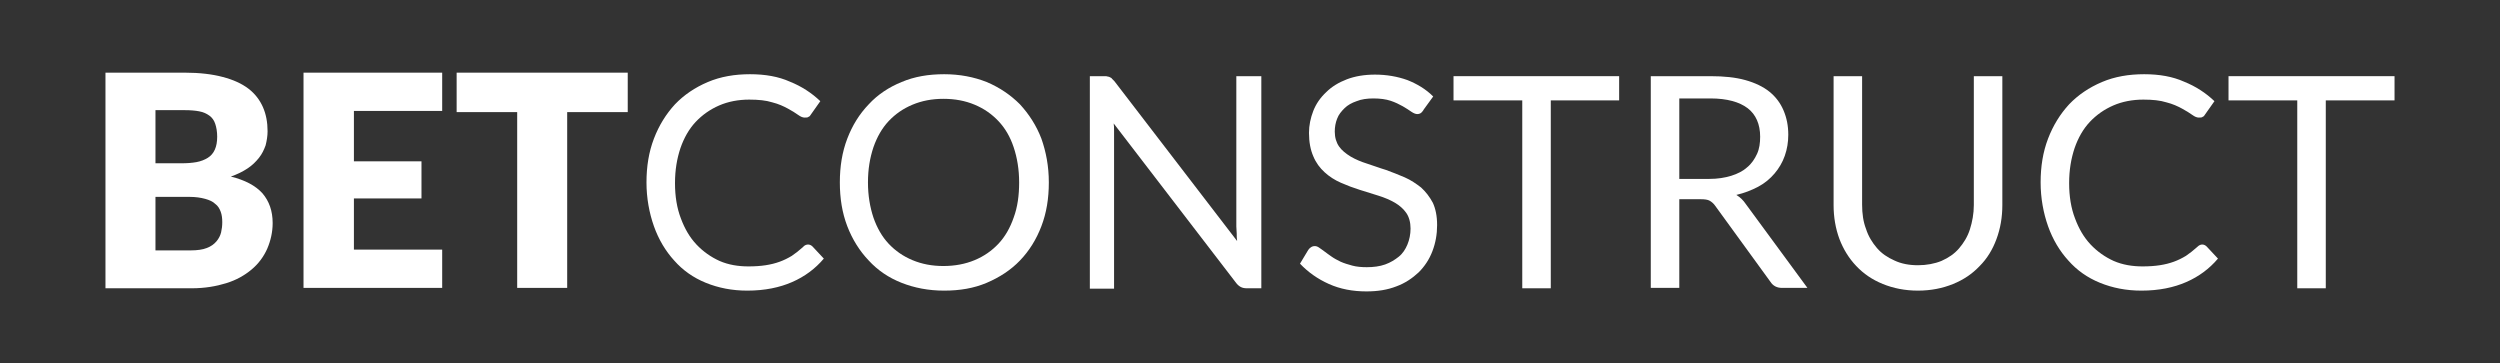<?xml version="1.0" encoding="utf-8"?>
<!-- Generator: Adobe Illustrator 22.1.0, SVG Export Plug-In . SVG Version: 6.00 Build 0)  -->
<svg version="1.1" id="Layer_1" xmlns="http://www.w3.org/2000/svg" xmlns:xlink="http://www.w3.org/1999/xlink" x="0px" y="0px"
	 viewBox="0 0 640 93" style="enable-background:new 0 0 640 93;" xml:space="preserve">
<rect x="0" y="0" width="640" height="93" fill="#333333" stroke="none"/>
<style type="text/css">
	.st0{fill:#FFFFFF;}
</style>
<g>
	<g>
		<g>
			<g>
				<g>
					<g>
						<g>
							<g>
								<g>
									<g>
										<g>
											<g>
												<path class="st0" d="M27,73.8V18.6h20.3c3.8,0,7.1,0.4,9.7,1.1c2.7,0.7,4.9,1.7,6.6,3c1.7,1.3,2.9,2.9,3.7,4.7
													c0.8,1.8,1.2,3.9,1.2,6.2c0,1.2-0.2,2.4-0.5,3.6c-0.4,1.1-0.9,2.2-1.7,3.2s-1.7,1.9-2.9,2.7c-1.2,0.8-2.6,1.5-4.3,2.1
													c3.6,0.9,6.3,2.3,8.1,4.3c1.7,2,2.6,4.5,2.6,7.6c0,2.3-0.5,4.5-1.4,6.6c-0.9,2-2.2,3.8-4,5.3c-1.8,1.5-3.9,2.7-6.5,3.5
													c-2.6,0.8-5.5,1.3-8.8,1.3H27z M39.8,41.8h6.7c1.4,0,2.7-0.1,3.8-0.3c1.1-0.2,2.1-0.6,2.9-1.1c0.8-0.5,1.4-1.2,1.8-2.1
													c0.4-0.9,0.6-2,0.6-3.3c0-1.3-0.2-2.4-0.5-3.3c-0.3-0.9-0.8-1.6-1.5-2.1c-0.7-0.5-1.5-0.9-2.6-1.1
													c-1-0.2-2.3-0.3-3.7-0.3h-7.5V41.8z M39.8,50.4v13.7h9c1.7,0,3.1-0.2,4.1-0.6c1.1-0.4,1.9-1,2.5-1.7
													c0.6-0.7,1-1.5,1.2-2.3c0.2-0.9,0.3-1.7,0.3-2.6c0-1-0.1-1.9-0.4-2.7c-0.3-0.8-0.7-1.5-1.4-2c-0.6-0.6-1.5-1-2.6-1.3
													c-1.1-0.3-2.4-0.5-4-0.5H39.8z"/>
											</g>
										</g>
									</g>
								</g>
							</g>
						</g>
					</g>
				</g>
			</g>
		</g>
	</g>
	<g>
		<g>
			<g>
				<g>
					<g>
						<g>
							<g>
								<g>
									<g>
										<g>
											<g>
												<path class="st0" d="M113.2,18.6v9.8H90.6v12.9h17.3v9.5H90.6v13.1h22.6v9.8H77.7V18.6H113.2z"/>
											</g>
										</g>
									</g>
								</g>
							</g>
						</g>
					</g>
				</g>
			</g>
		</g>
	</g>
	<g>
		<g>
			<g>
				<g>
					<g>
						<g>
							<g>
								<g>
									<g>
										<g>
											<g>
												<path class="st0" d="M160.7,18.6v10.1h-15.5v45h-12.8v-45h-15.5V18.6H160.7z"/>
											</g>
										</g>
									</g>
								</g>
							</g>
						</g>
					</g>
				</g>
			</g>
		</g>
	</g>
	<g>
		<g>
			<g>
				<g>
					<g>
						<g>
							<g>
								<g>
									<g>
										<g>
											<g>
												<path class="st0" d="M206.9,62.6c0.4,0,0.8,0.2,1.1,0.5l2.9,3.1c-2.2,2.6-4.9,4.6-8.1,6c-3.2,1.4-7,2.2-11.5,2.2
													c-3.9,0-7.4-0.7-10.6-2c-3.2-1.3-5.9-3.2-8.1-5.7c-2.2-2.4-4-5.4-5.2-8.8c-1.2-3.4-1.9-7.2-1.9-11.2
													c0-4.1,0.6-7.8,1.9-11.2c1.3-3.4,3.1-6.3,5.4-8.8c2.3-2.4,5.1-4.3,8.4-5.7c3.3-1.4,6.9-2,10.8-2c3.9,0,7.3,0.6,10.2,1.9
													c3,1.2,5.6,2.9,7.8,5l-2.4,3.4c-0.2,0.3-0.3,0.5-0.6,0.6c-0.2,0.2-0.6,0.2-1,0.2c-0.5,0-1-0.2-1.7-0.7
													c-0.7-0.5-1.5-1-2.6-1.6c-1.1-0.6-2.4-1.2-4-1.6c-1.6-0.5-3.5-0.7-5.9-0.7c-2.8,0-5.4,0.5-7.7,1.5c-2.3,1-4.3,2.4-6,4.2
													c-1.7,1.8-3,4.1-3.9,6.7c-0.9,2.7-1.4,5.6-1.4,9c0,3.4,0.5,6.4,1.5,9c1,2.7,2.3,4.9,4,6.7c1.7,1.8,3.7,3.2,5.9,4.2
													c2.3,1,4.8,1.4,7.4,1.4c1.6,0,3.1-0.1,4.4-0.3c1.3-0.2,2.5-0.5,3.6-0.9c1.1-0.4,2.1-0.9,3.1-1.5
													c0.9-0.6,1.9-1.4,2.8-2.2C206,62.7,206.5,62.6,206.9,62.6z"/>
											</g>
										</g>
									</g>
								</g>
							</g>
						</g>
					</g>
				</g>
			</g>
		</g>
	</g>
	<g>
		<g>
			<g>
				<g>
					<g>
						<g>
							<g>
								<g>
									<g>
										<g>
											<g>
												<path class="st0" d="M268.5,46.7c0,4.1-0.6,7.8-1.9,11.2c-1.3,3.4-3.1,6.3-5.5,8.8c-2.3,2.4-5.2,4.3-8.5,5.7
													c-3.3,1.4-6.9,2-10.9,2c-4,0-7.6-0.7-10.9-2c-3.3-1.3-6.1-3.2-8.4-5.7c-2.3-2.4-4.2-5.4-5.5-8.8
													c-1.3-3.4-1.9-7.1-1.9-11.2c0-4.1,0.6-7.8,1.9-11.2c1.3-3.4,3.1-6.3,5.5-8.8c2.3-2.5,5.2-4.4,8.4-5.7
													c3.3-1.4,6.9-2,10.9-2c4,0,7.6,0.7,10.9,2c3.3,1.4,6.1,3.3,8.5,5.7c2.3,2.5,4.2,5.4,5.5,8.8
													C267.8,38.9,268.5,42.6,268.5,46.7z M260.9,46.7c0-3.3-0.5-6.3-1.4-9c-0.9-2.7-2.2-4.9-3.9-6.7
													c-1.7-1.8-3.7-3.2-6.1-4.2c-2.4-1-5-1.5-8-1.5c-2.9,0-5.5,0.5-7.9,1.5c-2.4,1-4.4,2.4-6.1,4.2c-1.7,1.8-3,4.1-3.9,6.7
													c-0.9,2.7-1.4,5.6-1.4,9c0,3.3,0.5,6.3,1.4,9c0.9,2.6,2.2,4.9,3.9,6.7c1.7,1.8,3.7,3.2,6.1,4.2c2.4,1,5,1.5,7.9,1.5
													c2.9,0,5.6-0.5,8-1.5c2.4-1,4.4-2.4,6.1-4.2c1.7-1.8,3-4.1,3.9-6.7C260.5,53,260.9,50,260.9,46.7z"/>
											</g>
										</g>
									</g>
								</g>
							</g>
						</g>
					</g>
				</g>
			</g>
		</g>
	</g>
	<g>
		<g>
			<g>
				<g>
					<g>
						<g>
							<g>
								<g>
									<g>
										<g>
											<g>
												<path class="st0" d="M283.6,19.6c0.2,0,0.4,0.1,0.6,0.2c0.2,0.1,0.4,0.2,0.5,0.4c0.2,0.2,0.4,0.4,0.6,0.6l31.4,40.9
													c-0.1-0.7-0.1-1.3-0.1-1.9c0-0.6-0.1-1.2-0.1-1.8V19.5h6.4v54.3h-3.7c-0.6,0-1.1-0.1-1.5-0.3c-0.4-0.2-0.8-0.5-1.2-1
													l-31.4-40.9c0.1,0.6,0.1,1.2,0.1,1.9c0,0.6,0,1.2,0,1.7v38.7H279V19.5h3.8C283.1,19.5,283.3,19.5,283.6,19.6z"/>
											</g>
										</g>
									</g>
								</g>
							</g>
						</g>
					</g>
				</g>
			</g>
		</g>
	</g>
	<g>
		<g>
			<g>
				<g>
					<g>
						<g>
							<g>
								<g>
									<g>
										<g>
											<g>
												<path class="st0" d="M364.5,28c-0.2,0.4-0.5,0.7-0.7,0.9c-0.3,0.2-0.6,0.3-1,0.3c-0.4,0-0.9-0.2-1.5-0.6
													c-0.6-0.4-1.3-0.9-2.2-1.4c-0.9-0.5-1.9-1-3.1-1.4c-1.2-0.4-2.7-0.6-4.4-0.6c-1.6,0-3.1,0.2-4.3,0.7
													c-1.2,0.4-2.3,1-3.1,1.8c-0.8,0.8-1.5,1.6-1.9,2.7c-0.4,1-0.6,2.1-0.6,3.3c0,1.5,0.4,2.8,1.1,3.8c0.7,1,1.7,1.8,3,2.6
													c1.2,0.7,2.6,1.3,4.2,1.8c1.6,0.5,3.1,1.1,4.8,1.6c1.6,0.6,3.2,1.2,4.8,1.9c1.6,0.7,2.9,1.6,4.2,2.6
													c1.2,1.1,2.2,2.4,3,3.9c0.7,1.5,1.1,3.4,1.1,5.7c0,2.4-0.4,4.6-1.2,6.7c-0.8,2.1-2,3.9-3.5,5.4
													c-1.6,1.5-3.5,2.8-5.7,3.6c-2.3,0.9-4.8,1.3-7.7,1.3c-3.5,0-6.7-0.6-9.6-1.9c-2.9-1.3-5.3-3-7.4-5.2l2.1-3.5
													c0.2-0.3,0.4-0.5,0.7-0.7c0.3-0.2,0.6-0.3,1-0.3c0.3,0,0.7,0.1,1.1,0.4c0.4,0.3,0.9,0.6,1.4,1c0.5,0.4,1.1,0.8,1.8,1.3
													c0.7,0.5,1.5,0.9,2.3,1.3c0.9,0.4,1.9,0.7,3,1c1.1,0.3,2.4,0.4,3.7,0.4c1.7,0,3.3-0.2,4.7-0.7c1.4-0.5,2.5-1.2,3.5-2
													s1.7-1.9,2.2-3.1c0.5-1.2,0.8-2.6,0.8-4.1c0-1.6-0.4-3-1.1-4c-0.7-1-1.7-1.9-2.9-2.6c-1.2-0.7-2.6-1.3-4.2-1.8
													c-1.6-0.5-3.2-1-4.8-1.5c-1.6-0.5-3.2-1.1-4.8-1.8c-1.6-0.7-3-1.6-4.2-2.7c-1.2-1.1-2.2-2.4-2.9-4.1
													c-0.7-1.6-1.1-3.6-1.1-6c0-1.9,0.4-3.8,1.1-5.6c0.7-1.8,1.8-3.4,3.3-4.8c1.4-1.4,3.2-2.5,5.3-3.3
													c2.1-0.8,4.5-1.2,7.2-1.2c3,0,5.8,0.5,8.3,1.4c2.5,1,4.7,2.3,6.6,4.2L364.5,28z"/>
											</g>
										</g>
									</g>
								</g>
							</g>
						</g>
					</g>
				</g>
			</g>
		</g>
	</g>
	<g>
		<g>
			<g>
				<g>
					<g>
						<g>
							<g>
								<g>
									<g>
										<g>
											<g>
												<path class="st0" d="M414.5,19.5v6.2H397v48.1h-7.3V25.7h-17.6v-6.2H414.5z"/>
											</g>
										</g>
									</g>
								</g>
							</g>
						</g>
					</g>
				</g>
			</g>
		</g>
	</g>
	<g>
		<g>
			<g>
				<g>
					<g>
						<g>
							<g>
								<g>
									<g>
										<g>
											<g>
												<path class="st0" d="M429.9,51.1v22.6h-7.3V19.5h15.3c3.4,0,6.4,0.3,8.9,1c2.5,0.7,4.6,1.7,6.2,3
													c1.6,1.3,2.8,2.9,3.6,4.8c0.8,1.9,1.2,3.9,1.2,6.2c0,1.9-0.3,3.7-0.9,5.4c-0.6,1.7-1.5,3.2-2.6,4.5
													c-1.1,1.3-2.5,2.5-4.2,3.4c-1.7,0.9-3.5,1.6-5.6,2.1c1,0.6,1.8,1.4,2.4,2.3l15.8,21.5h-6.5c-1.3,0-2.3-0.5-3-1.6
													l-14.1-19.4c-0.4-0.6-0.9-1-1.4-1.3c-0.5-0.3-1.3-0.4-2.3-0.4H429.9z M429.9,45.8h7.7c2.1,0,4-0.3,5.6-0.8
													c1.6-0.5,3-1.2,4.1-2.2c1.1-0.9,1.9-2.1,2.5-3.4c0.6-1.3,0.8-2.8,0.8-4.4c0-3.2-1.1-5.7-3.2-7.3
													c-2.1-1.6-5.3-2.5-9.5-2.5h-8V45.8z"/>
											</g>
										</g>
									</g>
								</g>
							</g>
						</g>
					</g>
				</g>
			</g>
		</g>
	</g>
	<g>
		<g>
			<g>
				<g>
					<g>
						<g>
							<g>
								<g>
									<g>
										<g>
											<g>
												<path class="st0" d="M491,67.9c2.2,0,4.3-0.4,6-1.1c1.8-0.8,3.3-1.8,4.5-3.2c1.2-1.4,2.2-3,2.8-4.9c0.6-1.9,1-4,1-6.2
													v-33h7.3v33c0,3.1-0.5,6-1.5,8.7c-1,2.7-2.4,5-4.3,6.9c-1.9,2-4.1,3.5-6.8,4.6c-2.7,1.1-5.7,1.7-9,1.7
													c-3.3,0-6.3-0.6-9-1.7c-2.7-1.1-4.9-2.6-6.8-4.6c-1.9-2-3.3-4.3-4.3-6.9c-1-2.7-1.5-5.6-1.5-8.7v-33h7.3v32.9
													c0,2.3,0.3,4.4,1,6.2c0.6,1.9,1.6,3.5,2.8,4.9c1.2,1.4,2.7,2.4,4.5,3.2C486.7,67.5,488.7,67.9,491,67.9z"/>
											</g>
										</g>
									</g>
								</g>
							</g>
						</g>
					</g>
				</g>
			</g>
		</g>
	</g>
	<g>
		<g>
			<g>
				<g>
					<g>
						<g>
							<g>
								<g>
									<g>
										<g>
											<g>
												<path class="st0" d="M563.8,62.6c0.4,0,0.8,0.2,1.1,0.5l2.9,3.1c-2.2,2.6-4.9,4.6-8.1,6c-3.2,1.4-7,2.2-11.5,2.2
													c-3.9,0-7.4-0.7-10.6-2c-3.2-1.3-5.9-3.2-8.1-5.7c-2.2-2.4-4-5.4-5.2-8.8c-1.2-3.4-1.9-7.2-1.9-11.2
													c0-4.1,0.6-7.8,1.9-11.2c1.3-3.4,3.1-6.3,5.4-8.8c2.3-2.4,5.1-4.3,8.4-5.7c3.3-1.4,6.9-2,10.8-2c3.9,0,7.3,0.6,10.2,1.9
													c3,1.2,5.6,2.9,7.8,5l-2.4,3.4c-0.2,0.3-0.3,0.5-0.6,0.6c-0.2,0.2-0.6,0.2-1,0.2c-0.5,0-1-0.2-1.7-0.7
													c-0.7-0.5-1.5-1-2.6-1.6c-1.1-0.6-2.4-1.2-4-1.6c-1.6-0.5-3.5-0.7-5.9-0.7c-2.8,0-5.4,0.5-7.7,1.5c-2.3,1-4.3,2.4-6,4.2
													c-1.7,1.8-3,4.1-3.9,6.7c-0.9,2.7-1.4,5.6-1.4,9c0,3.4,0.5,6.4,1.5,9c1,2.7,2.3,4.9,4,6.7c1.7,1.8,3.7,3.2,5.9,4.2
													c2.3,1,4.8,1.4,7.4,1.4c1.6,0,3.1-0.1,4.4-0.3c1.3-0.2,2.5-0.5,3.6-0.9c1.1-0.4,2.1-0.9,3.1-1.5
													c0.9-0.6,1.9-1.4,2.8-2.2C563,62.7,563.4,62.6,563.8,62.6z"/>
											</g>
										</g>
									</g>
								</g>
							</g>
						</g>
					</g>
				</g>
			</g>
		</g>
	</g>
	<g>
		<g>
			<g>
				<g>
					<g>
						<g>
							<g>
								<g>
									<g>
										<g>
											<g>
												<path class="st0" d="M613,19.5v6.2h-17.6v48.1h-7.3V25.7h-17.6v-6.2H613z"/>
											</g>
										</g>
									</g>
								</g>
							</g>
						</g>
					</g>
				</g>
			</g>
		</g>
	</g>
</g>
</svg>
